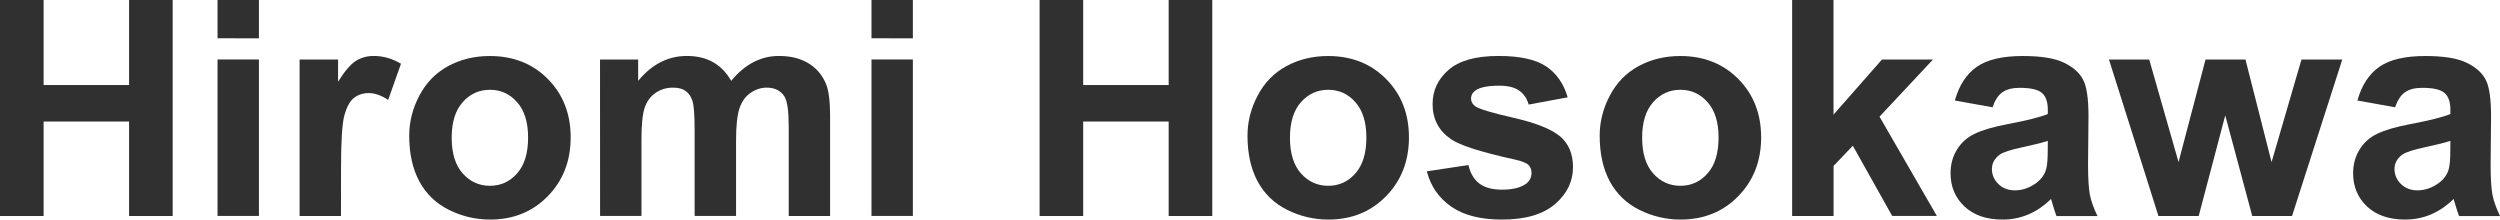 <?xml version="1.0" encoding="UTF-8" standalone="no"?>
<!-- Created with Inkscape (http://www.inkscape.org/) -->

<svg
   width="39.453mm"
   height="3.465mm"
   viewBox="0 0 39.453 3.465"
   version="1.1"
   id="svg5"
   inkscape:version="1.1.2 (b8e25be833, 2022-02-05)"
   sodipodi:docname="tmp1.svg"
   xmlns:inkscape="http://www.inkscape.org/namespaces/inkscape"
   xmlns:sodipodi="http://sodipodi.sourceforge.net/DTD/sodipodi-0.dtd"
   xmlns="http://www.w3.org/2000/svg"
   xmlns:svg="http://www.w3.org/2000/svg">
  <sodipodi:namedview
     id="namedview7"
     pagecolor="#ffffff"
     bordercolor="#666666"
     borderopacity="1.0"
     inkscape:pageshadow="2"
     inkscape:pageopacity="0.0"
     inkscape:pagecheckerboard="0"
     inkscape:document-units="mm"
     showgrid="false"
     inkscape:zoom="1.0368618"
     inkscape:cx="321.16141"
     inkscape:cy="-38.577947"
     inkscape:window-width="1920"
     inkscape:window-height="1009"
     inkscape:window-x="-8"
     inkscape:window-y="-8"
     inkscape:window-maximized="1"
     inkscape:current-layer="layer1" />
  <defs
     id="defs2" />
  <g
     inkscape:label="Layer 1"
     inkscape:groupmode="layer"
     id="layer1"
     transform="translate(-16.227,-22.935)">
    <g
       aria-label="Hiromi Hosokawa
"
       id="text627"
       style="font-size:4.763px;line-height:1.25;font-family:Arial;-inkscape-font-specification:Arial;fill:#303030;stroke-width:0.265">
      <path
         d="M 16.227,26.344 V 22.935 h 0.688 v 1.342 h 1.349 V 22.935 h 0.688 v 3.409 h -0.688 v -1.491 h -1.349 v 1.491 z"
         style="font-weight:bold"
         id="path9" />
      <path
         d="M 19.66,23.539 V 22.935 h 0.653 v 0.605 z m 0,2.804 v -2.47 h 0.653 v 2.47 z"
         style="font-weight:bold"
         id="path11" />
      <path
         d="m 21.608,26.344 h -0.653 v -2.47 h 0.607 v 0.351 q 0.156,-0.249 0.279,-0.328 0.126,-0.079 0.284,-0.079 0.223,0 0.43,0.123 l -0.202,0.57 q -0.165,-0.107 -0.307,-0.107 -0.137,0 -0.233,0.077 -0.095,0.074 -0.151,0.272 -0.053,0.198 -0.053,0.828 z"
         style="font-weight:bold"
         id="path13" />
      <path
         d="m 22.685,25.074 q 0,-0.326 0.16,-0.63 0.16,-0.305 0.453,-0.465 0.295,-0.16 0.658,-0.16 0.56,0 0.919,0.365 0.358,0.363 0.358,0.919 0,0.56 -0.363,0.93 -0.36,0.367 -0.909,0.367 -0.34,0 -0.649,-0.153 -0.307,-0.153 -0.467,-0.449 -0.16,-0.298 -0.16,-0.723 z m 0.67,0.035 q 0,0.367 0.174,0.563 0.174,0.195 0.43,0.195 0.256,0 0.428,-0.195 0.174,-0.195 0.174,-0.567 0,-0.363 -0.174,-0.558 -0.172,-0.195 -0.428,-0.195 -0.256,0 -0.43,0.195 -0.174,0.195 -0.174,0.563 z"
         style="font-weight:bold"
         id="path15" />
      <path
         d="m 25.696,23.874 h 0.602 v 0.337 q 0.323,-0.393 0.77,-0.393 0.237,0 0.412,0.098 0.174,0.098 0.286,0.295 0.163,-0.198 0.351,-0.295 0.188,-0.098 0.402,-0.098 0.272,0 0.46,0.112 0.188,0.109 0.281,0.323 0.067,0.158 0.067,0.512 v 1.579 h -0.653 v -1.412 q 0,-0.367 -0.067,-0.474 -0.091,-0.14 -0.279,-0.14 -0.137,0 -0.258,0.084 -0.121,0.084 -0.174,0.246 -0.053,0.16 -0.053,0.509 v 1.186 H 27.189 v -1.353 q 0,-0.36 -0.035,-0.465 -0.035,-0.105 -0.109,-0.156 -0.072,-0.051 -0.198,-0.051 -0.151,0 -0.272,0.081 -0.121,0.081 -0.174,0.235 -0.051,0.153 -0.051,0.509 v 1.2 h -0.653 z"
         style="font-weight:bold"
         id="path17" />
      <path
         d="M 29.98,23.539 V 22.935 h 0.653 v 0.605 z m 0,2.804 v -2.47 h 0.653 v 2.47 z"
         style="font-weight:bold"
         id="path19" />
      <path
         d="M 32.633,26.344 V 22.935 h 0.688 v 1.342 h 1.349 V 22.935 h 0.688 v 3.409 h -0.688 v -1.491 h -1.349 v 1.491 z"
         style="font-weight:bold"
         id="path21" />
      <path
         d="m 35.914,25.074 q 0,-0.326 0.16,-0.63 0.16,-0.305 0.453,-0.465 0.295,-0.16 0.658,-0.16 0.56,0 0.919,0.365 0.358,0.363 0.358,0.919 0,0.56 -0.363,0.93 -0.36,0.367 -0.909,0.367 -0.34,0 -0.649,-0.153 -0.307,-0.153 -0.467,-0.449 -0.16,-0.298 -0.16,-0.723 z m 0.67,0.035 q 0,0.367 0.174,0.563 0.174,0.195 0.43,0.195 0.256,0 0.428,-0.195 0.174,-0.195 0.174,-0.567 0,-0.363 -0.174,-0.558 -0.172,-0.195 -0.428,-0.195 -0.256,0 -0.43,0.195 -0.174,0.195 -0.174,0.563 z"
         style="font-weight:bold"
         id="path23" />
      <path
         d="m 38.745,25.639 0.656,-0.1 q 0.042,0.191 0.17,0.291 0.128,0.098 0.358,0.098 0.253,0 0.381,-0.093 0.086,-0.065 0.086,-0.174 0,-0.074 -0.047,-0.123 -0.049,-0.047 -0.219,-0.086 -0.791,-0.174 -1.002,-0.319 -0.293,-0.2 -0.293,-0.556 0,-0.321 0.253,-0.54 0.253,-0.219 0.786,-0.219 0.507,0 0.753,0.165 0.246,0.165 0.34,0.488 l -0.616,0.114 q -0.04,-0.144 -0.151,-0.221 -0.109,-0.077 -0.314,-0.077 -0.258,0 -0.37,0.072 -0.074,0.051 -0.074,0.133 0,0.07 0.065,0.119 0.088,0.065 0.609,0.184 0.523,0.119 0.73,0.291 0.205,0.174 0.205,0.486 0,0.34 -0.284,0.584 -0.284,0.244 -0.839,0.244 -0.505,0 -0.8,-0.205 -0.293,-0.205 -0.384,-0.556 z"
         style="font-weight:bold"
         id="path25" />
      <path
         d="m 41.472,25.074 q 0,-0.326 0.16,-0.63 0.16,-0.305 0.453,-0.465 0.295,-0.16 0.658,-0.16 0.56,0 0.919,0.365 0.358,0.363 0.358,0.919 0,0.56 -0.363,0.93 -0.36,0.367 -0.909,0.367 -0.34,0 -0.649,-0.153 -0.307,-0.153 -0.467,-0.449 -0.16,-0.298 -0.16,-0.723 z m 0.67,0.035 q 0,0.367 0.174,0.563 0.174,0.195 0.43,0.195 0.256,0 0.428,-0.195 0.174,-0.195 0.174,-0.567 0,-0.363 -0.174,-0.558 -0.172,-0.195 -0.428,-0.195 -0.256,0 -0.43,0.195 -0.174,0.195 -0.174,0.563 z"
         style="font-weight:bold"
         id="path27" />
      <path
         d="M 44.509,26.344 V 22.935 h 0.653 v 1.809 l 0.765,-0.87 h 0.805 l -0.844,0.902 0.905,1.567 H 46.088 L 45.467,25.235 45.163,25.553 v 0.791 z"
         style="font-weight:bold"
         id="path29" />
      <path
         d="m 47.67,24.628 -0.593,-0.107 q 0.1,-0.358 0.344,-0.53 0.244,-0.172 0.726,-0.172 0.437,0 0.651,0.105 0.214,0.102 0.3,0.263 0.088,0.158 0.088,0.584 l -0.007,0.763 q 0,0.326 0.03,0.481 0.033,0.153 0.119,0.33 H 48.681 q -0.026,-0.065 -0.063,-0.193 -0.016,-0.058 -0.023,-0.077 -0.167,0.163 -0.358,0.244 -0.191,0.081 -0.407,0.081 -0.381,0 -0.602,-0.207 -0.219,-0.207 -0.219,-0.523 0,-0.209 0.1,-0.372 0.1,-0.165 0.279,-0.251 0.181,-0.088 0.521,-0.153 0.458,-0.086 0.635,-0.16 v -0.065 q 0,-0.188 -0.093,-0.267 -0.093,-0.081 -0.351,-0.081 -0.174,0 -0.272,0.07 -0.098,0.067 -0.158,0.24 z m 0.874,0.53 q -0.126,0.042 -0.398,0.1 -0.272,0.058 -0.356,0.114 -0.128,0.091 -0.128,0.23 0,0.137 0.102,0.237 0.102,0.1 0.26,0.1 0.177,0 0.337,-0.116 0.119,-0.088 0.156,-0.216 0.026,-0.084 0.026,-0.319 z"
         style="font-weight:bold"
         id="path31" />
      <path
         d="m 50.29,26.344 -0.781,-2.47 h 0.635 l 0.463,1.619 0.426,-1.619 h 0.63 l 0.412,1.619 0.472,-1.619 h 0.644 l -0.793,2.47 h -0.628 l -0.426,-1.588 -0.419,1.588 z"
         style="font-weight:bold"
         id="path33" />
      <path
         d="m 54.023,24.628 -0.593,-0.107 q 0.1,-0.358 0.344,-0.53 0.244,-0.172 0.726,-0.172 0.437,0 0.651,0.105 0.214,0.102 0.3,0.263 0.088,0.158 0.088,0.584 l -0.007,0.763 q 0,0.326 0.03,0.481 0.033,0.153 0.119,0.33 H 55.034 q -0.026,-0.065 -0.063,-0.193 -0.016,-0.058 -0.023,-0.077 -0.167,0.163 -0.358,0.244 -0.191,0.081 -0.407,0.081 -0.381,0 -0.602,-0.207 -0.219,-0.207 -0.219,-0.523 0,-0.209 0.1,-0.372 0.1,-0.165 0.279,-0.251 0.181,-0.088 0.521,-0.153 0.458,-0.086 0.635,-0.16 v -0.065 q 0,-0.188 -0.093,-0.267 -0.093,-0.081 -0.351,-0.081 -0.174,0 -0.272,0.07 -0.098,0.067 -0.158,0.24 z m 0.874,0.53 q -0.126,0.042 -0.398,0.1 -0.272,0.058 -0.356,0.114 -0.128,0.091 -0.128,0.23 0,0.137 0.102,0.237 0.102,0.1 0.26,0.1 0.177,0 0.337,-0.116 0.119,-0.088 0.156,-0.216 0.026,-0.084 0.026,-0.319 z"
         style="font-weight:bold"
         id="path35" />
    </g>
  </g>
</svg>
